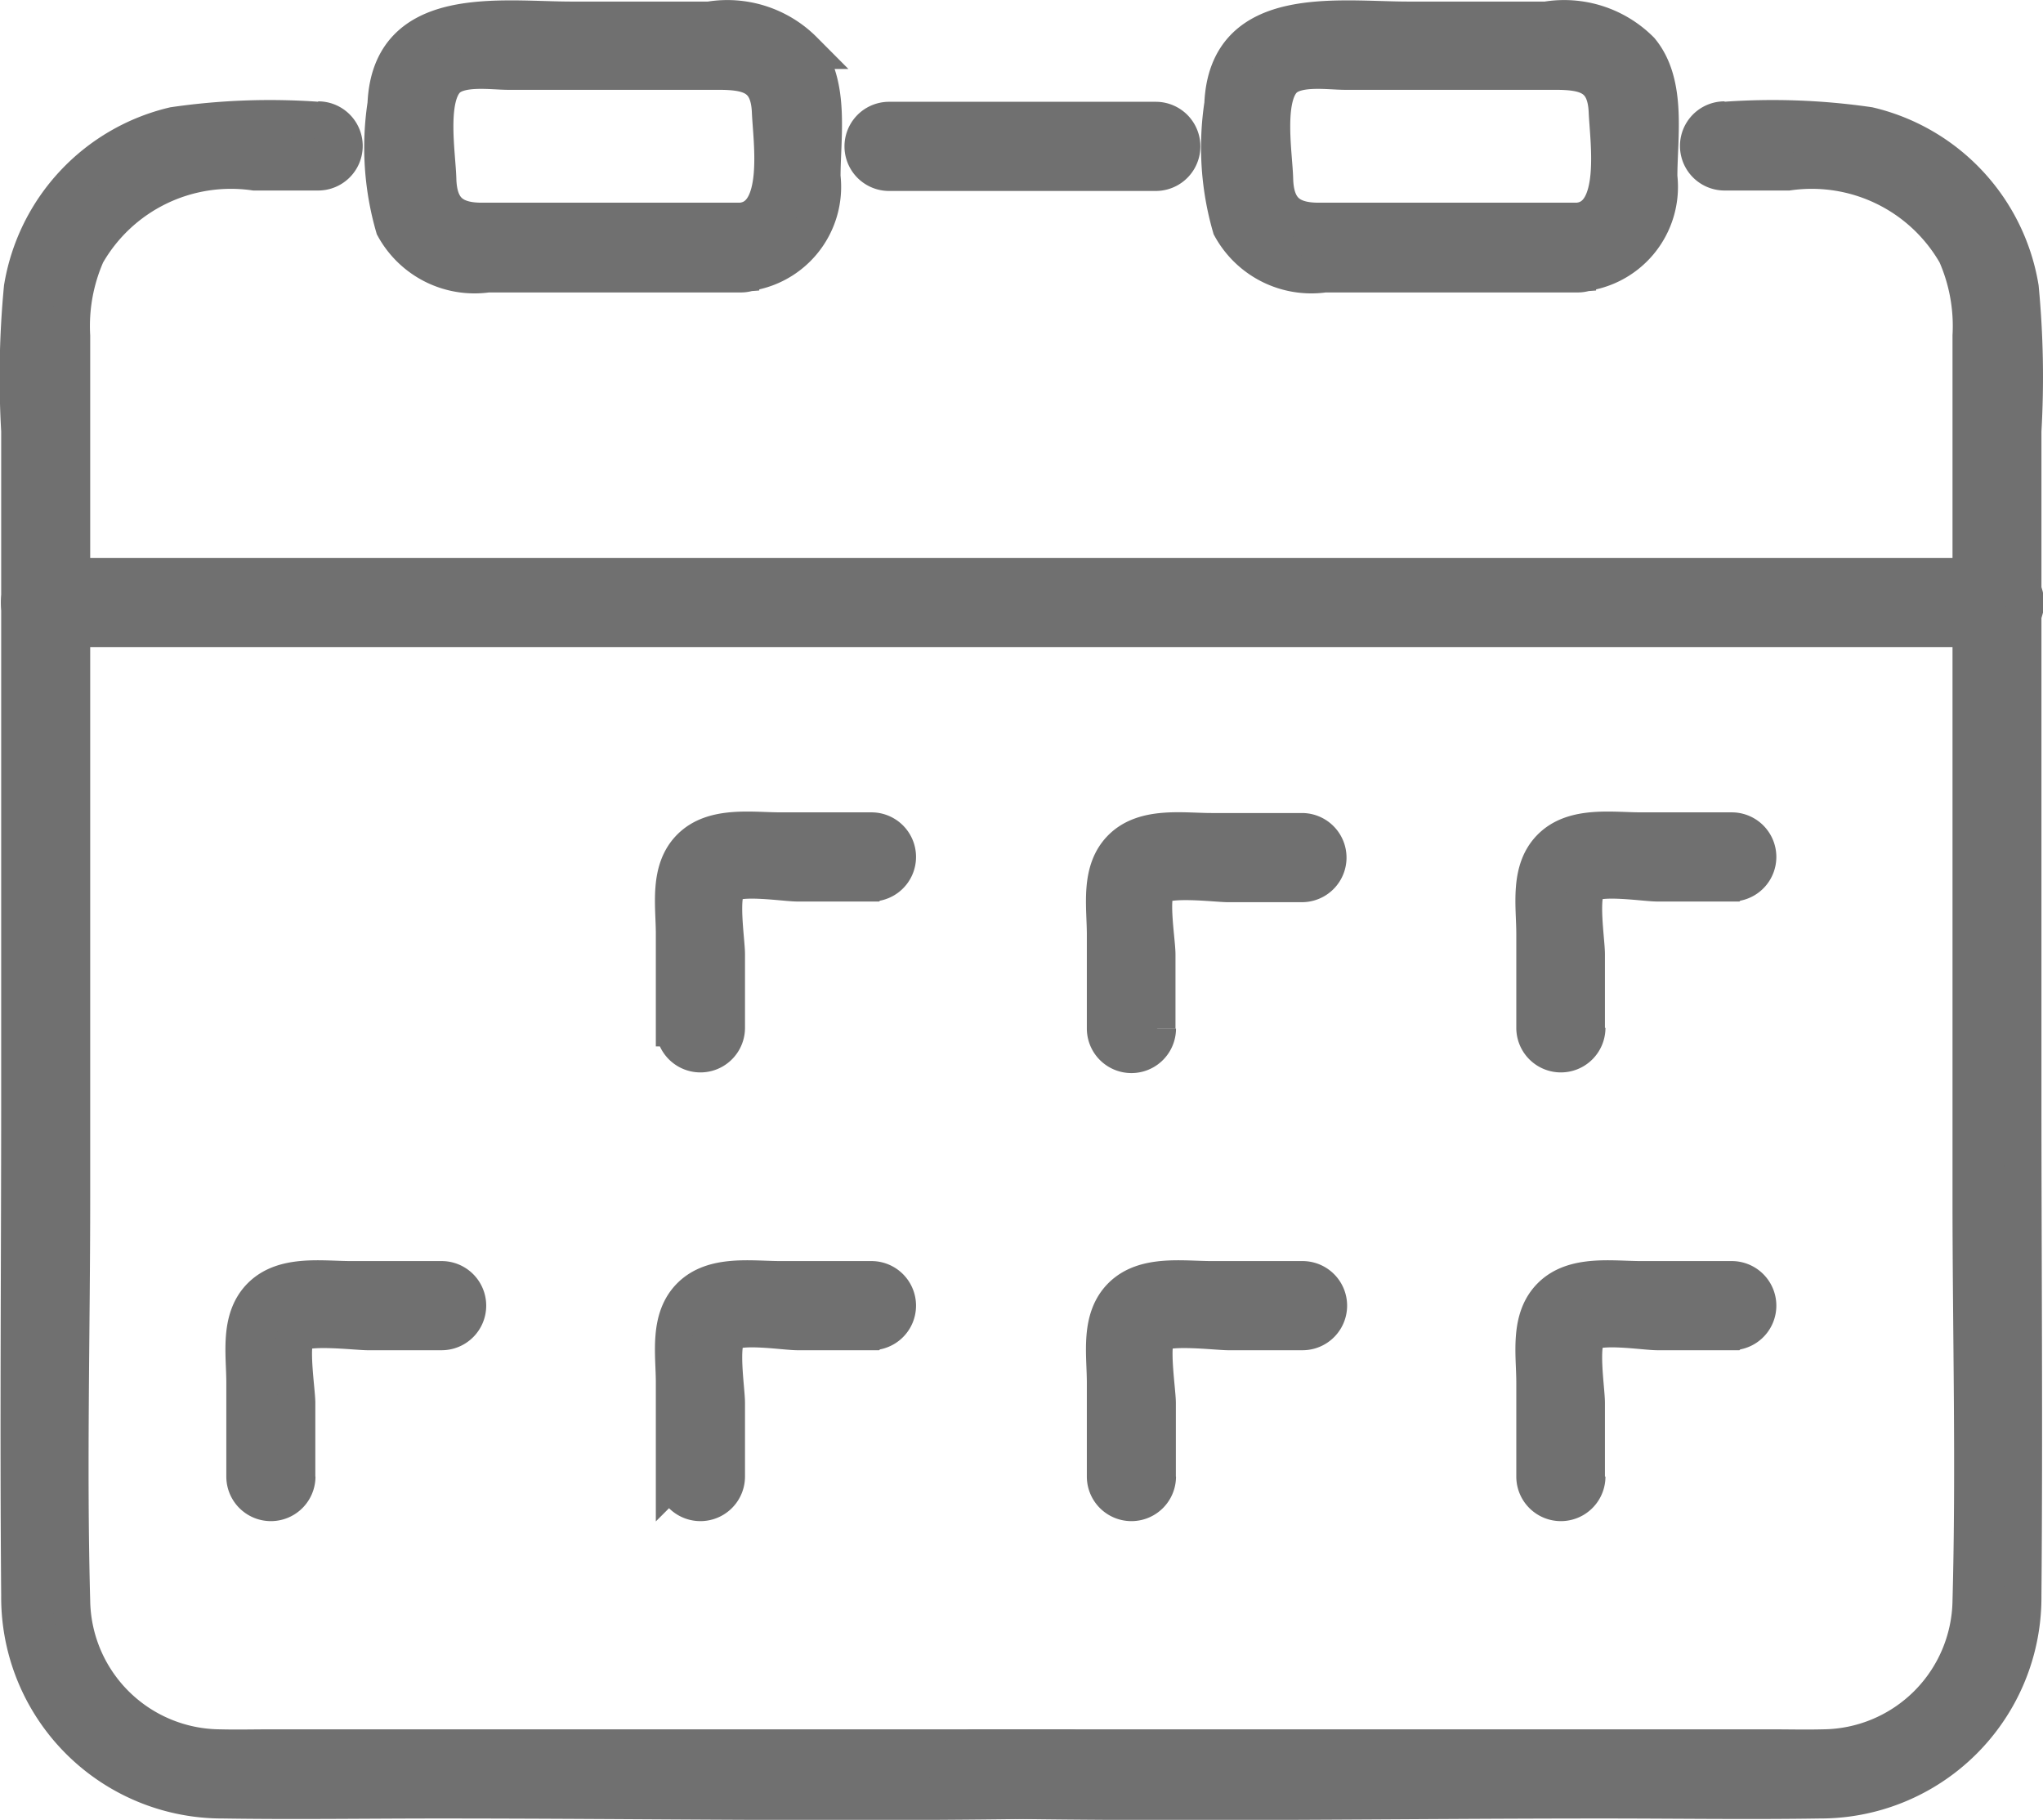 <svg xmlns="http://www.w3.org/2000/svg" width="27.497" height="24.492" viewBox="0 0 27.497 24.492">
  <g id="Group_2190" data-name="Group 2190" transform="translate(-21063.754 -993.106)">
    <path id="Path_1350" data-name="Path 1350" d="M4.039,267.053a9,9,0,0,0-1.947.07,2.692,2.692,0,0,0-2.036,2.183,12.65,12.65,0,0,0-.036,1.928v8.938c0,2.246-.019,4.492,0,6.737a2.726,2.726,0,0,0,2.735,2.748c.97.015,1.942,0,2.911,0,2.763,0,5.53.048,8.292,0h.176a.348.348,0,0,0,0-.7H3.419c-.237,0-.475.006-.712,0a2.009,2.009,0,0,1-1.989-1.976c-.049-1.806,0-3.621,0-5.428v-11.6a2.4,2.4,0,0,1,.2-1.1,2.239,2.239,0,0,1,2.262-1.106h.856a.348.348,0,0,0,0-.7" transform="translate(21064 727.673)" fill="#707070" stroke="#707070" stroke-width="0.5"/>
    <path id="Path_1351" data-name="Path 1351" d="M88.065,267.053a9,9,0,0,1,1.947.07,2.692,2.692,0,0,1,2.036,2.183,12.649,12.649,0,0,1,.036,1.928v8.938c0,2.246.019,4.492,0,6.737a2.726,2.726,0,0,1-2.735,2.748c-.97.015-1.942,0-2.912,0-2.763,0-5.53.048-8.292,0H77.97a.348.348,0,0,1,0-.7H88.685c.237,0,.475.006.713,0a2.009,2.009,0,0,0,1.989-1.976c.049-1.806,0-3.621,0-5.428v-11.6a2.4,2.4,0,0,0-.2-1.1,2.239,2.239,0,0,0-2.262-1.106h-.856a.348.348,0,0,1,0-.7" transform="translate(20998.896 727.673)" fill="#707070" stroke="#707070" stroke-width="0.5"/>
    <path id="Path_1352" data-name="Path 1352" d="M74.017,267.145h-3.59a.349.349,0,0,0,0,.7h3.59a.349.349,0,0,0,0-.7" transform="translate(21005.293 727.581)" fill="#707070" stroke="#707070" stroke-width="0.5"/>
    <path id="Path_1353" data-name="Path 1353" d="M.522,305.559h26.3a.349.349,0,0,0,0-.7H.522a.349.349,0,0,0,0,.7" transform="translate(21063.844 696.007)" fill="#707070" stroke="#707070" stroke-width="0.5"/>
    <path id="Path_1354" data-name="Path 1354" d="M55,328.514v-1c0-.177-.1-.8.027-.93s.754-.027.93-.027h.995a.349.349,0,0,0,0-.7H55.729c-.39,0-.9-.084-1.209.22s-.22.784-.22,1.165v1.265a.349.349,0,0,0,.7,0" transform="translate(21018.531 678.432)" fill="#707070" stroke="#707070" stroke-width="0.5"/>
    <path id="Path_1355" data-name="Path 1355" d="M90.7,328.515v-.995c0-.177-.1-.756,0-.9s.794-.054.957-.054h.995a.349.349,0,0,0,0-.7H91.436c-.39,0-.9-.084-1.209.22s-.22.784-.22,1.165v1.265a.349.349,0,0,0,.7,0" transform="translate(20988.625 678.432)" fill="#707070" stroke="#707070" stroke-width="0.5"/>
    <path id="Path_1356" data-name="Path 1356" d="M19.291,365.579v-1c0-.161-.1-.791,0-.918s.8-.04.955-.04h.995a.349.349,0,0,0,0-.7H20.022c-.39,0-.9-.084-1.209.22s-.22.784-.22,1.165v1.265a.349.349,0,0,0,.7,0" transform="translate(21048.457 647.407)" fill="#707070" stroke="#707070" stroke-width="0.5"/>
    <path id="Path_1357" data-name="Path 1357" d="M55,365.578v-1c0-.177-.1-.8.027-.93s.754-.027.93-.027h.995a.349.349,0,0,0,0-.7H55.729c-.39,0-.9-.084-1.209.22s-.22.784-.22,1.165v1.265a.349.349,0,0,0,.7,0" transform="translate(21018.531 647.407)" fill="#707070" stroke="#707070" stroke-width="0.5"/>
    <path id="Path_1358" data-name="Path 1358" d="M126.412,328.514v-1c0-.177-.1-.8.027-.93s.754-.027.93-.027h1a.349.349,0,0,0,0-.7h-1.221c-.39,0-.9-.084-1.209.22s-.22.784-.22,1.165v1.265a.349.349,0,0,0,.7,0" transform="translate(20958.693 678.432)" fill="#707070" stroke="#707070" stroke-width="0.5"/>
    <path id="Path_1359" data-name="Path 1359" d="M90.705,365.579v-1c0-.161-.1-.791,0-.918s.8-.04.955-.04h1a.349.349,0,0,0,0-.7H91.436c-.39,0-.9-.084-1.209.22s-.22.784-.22,1.165v1.265a.349.349,0,0,0,.7,0" transform="translate(20988.625 647.407)" fill="#707070" stroke="#707070" stroke-width="0.5"/>
    <path id="Path_1360" data-name="Path 1360" d="M126.412,365.578v-1c0-.177-.1-.8.027-.93s.754-.027.93-.027h1a.349.349,0,0,0,0-.7h-1.221c-.39,0-.9-.084-1.209.22s-.22.784-.22,1.165v1.265a.349.349,0,0,0,.7,0" transform="translate(20958.693 647.407)" fill="#707070" stroke="#707070" stroke-width="0.5"/>
    <path id="Path_1361" data-name="Path 1361" d="M35.073,261.478H31.589c-.393,0-.583-.16-.593-.571-.009-.326-.135-1.069.116-1.332.178-.186.608-.116.837-.116h2.824c.4,0,.677.06.7.536.016.4.18,1.436-.4,1.483-.445.036-.449.734,0,.7a1.165,1.165,0,0,0,1.094-1.3c0-.54.123-1.254-.246-1.7a1.45,1.45,0,0,0-1.269-.407H32.8c-.957,0-2.442-.239-2.5,1.132a3.861,3.861,0,0,0,.108,1.654,1.234,1.234,0,0,0,1.259.629h3.408a.349.349,0,0,0,0-.7" transform="translate(21038.65 734.606)" fill="#707070" stroke="#707070" stroke-width="0.5"/>
    <path id="Path_1362" data-name="Path 1362" d="M104.486,261.478H101c-.393,0-.583-.16-.593-.571-.009-.326-.135-1.069.116-1.332.178-.186.608-.116.837-.116h2.824c.4,0,.677.06.7.536.016.4.18,1.436-.4,1.483-.445.036-.449.734,0,.7a1.165,1.165,0,0,0,1.094-1.3c0-.54.123-1.254-.246-1.7a1.45,1.45,0,0,0-1.269-.407h-1.852c-.957,0-2.442-.239-2.5,1.132a3.861,3.861,0,0,0,.108,1.654,1.234,1.234,0,0,0,1.259.629h3.408a.349.349,0,0,0,0-.7" transform="translate(20980.502 734.606)" fill="#707070" stroke="#707070" stroke-width="0.5"/>
  </g>
</svg>
